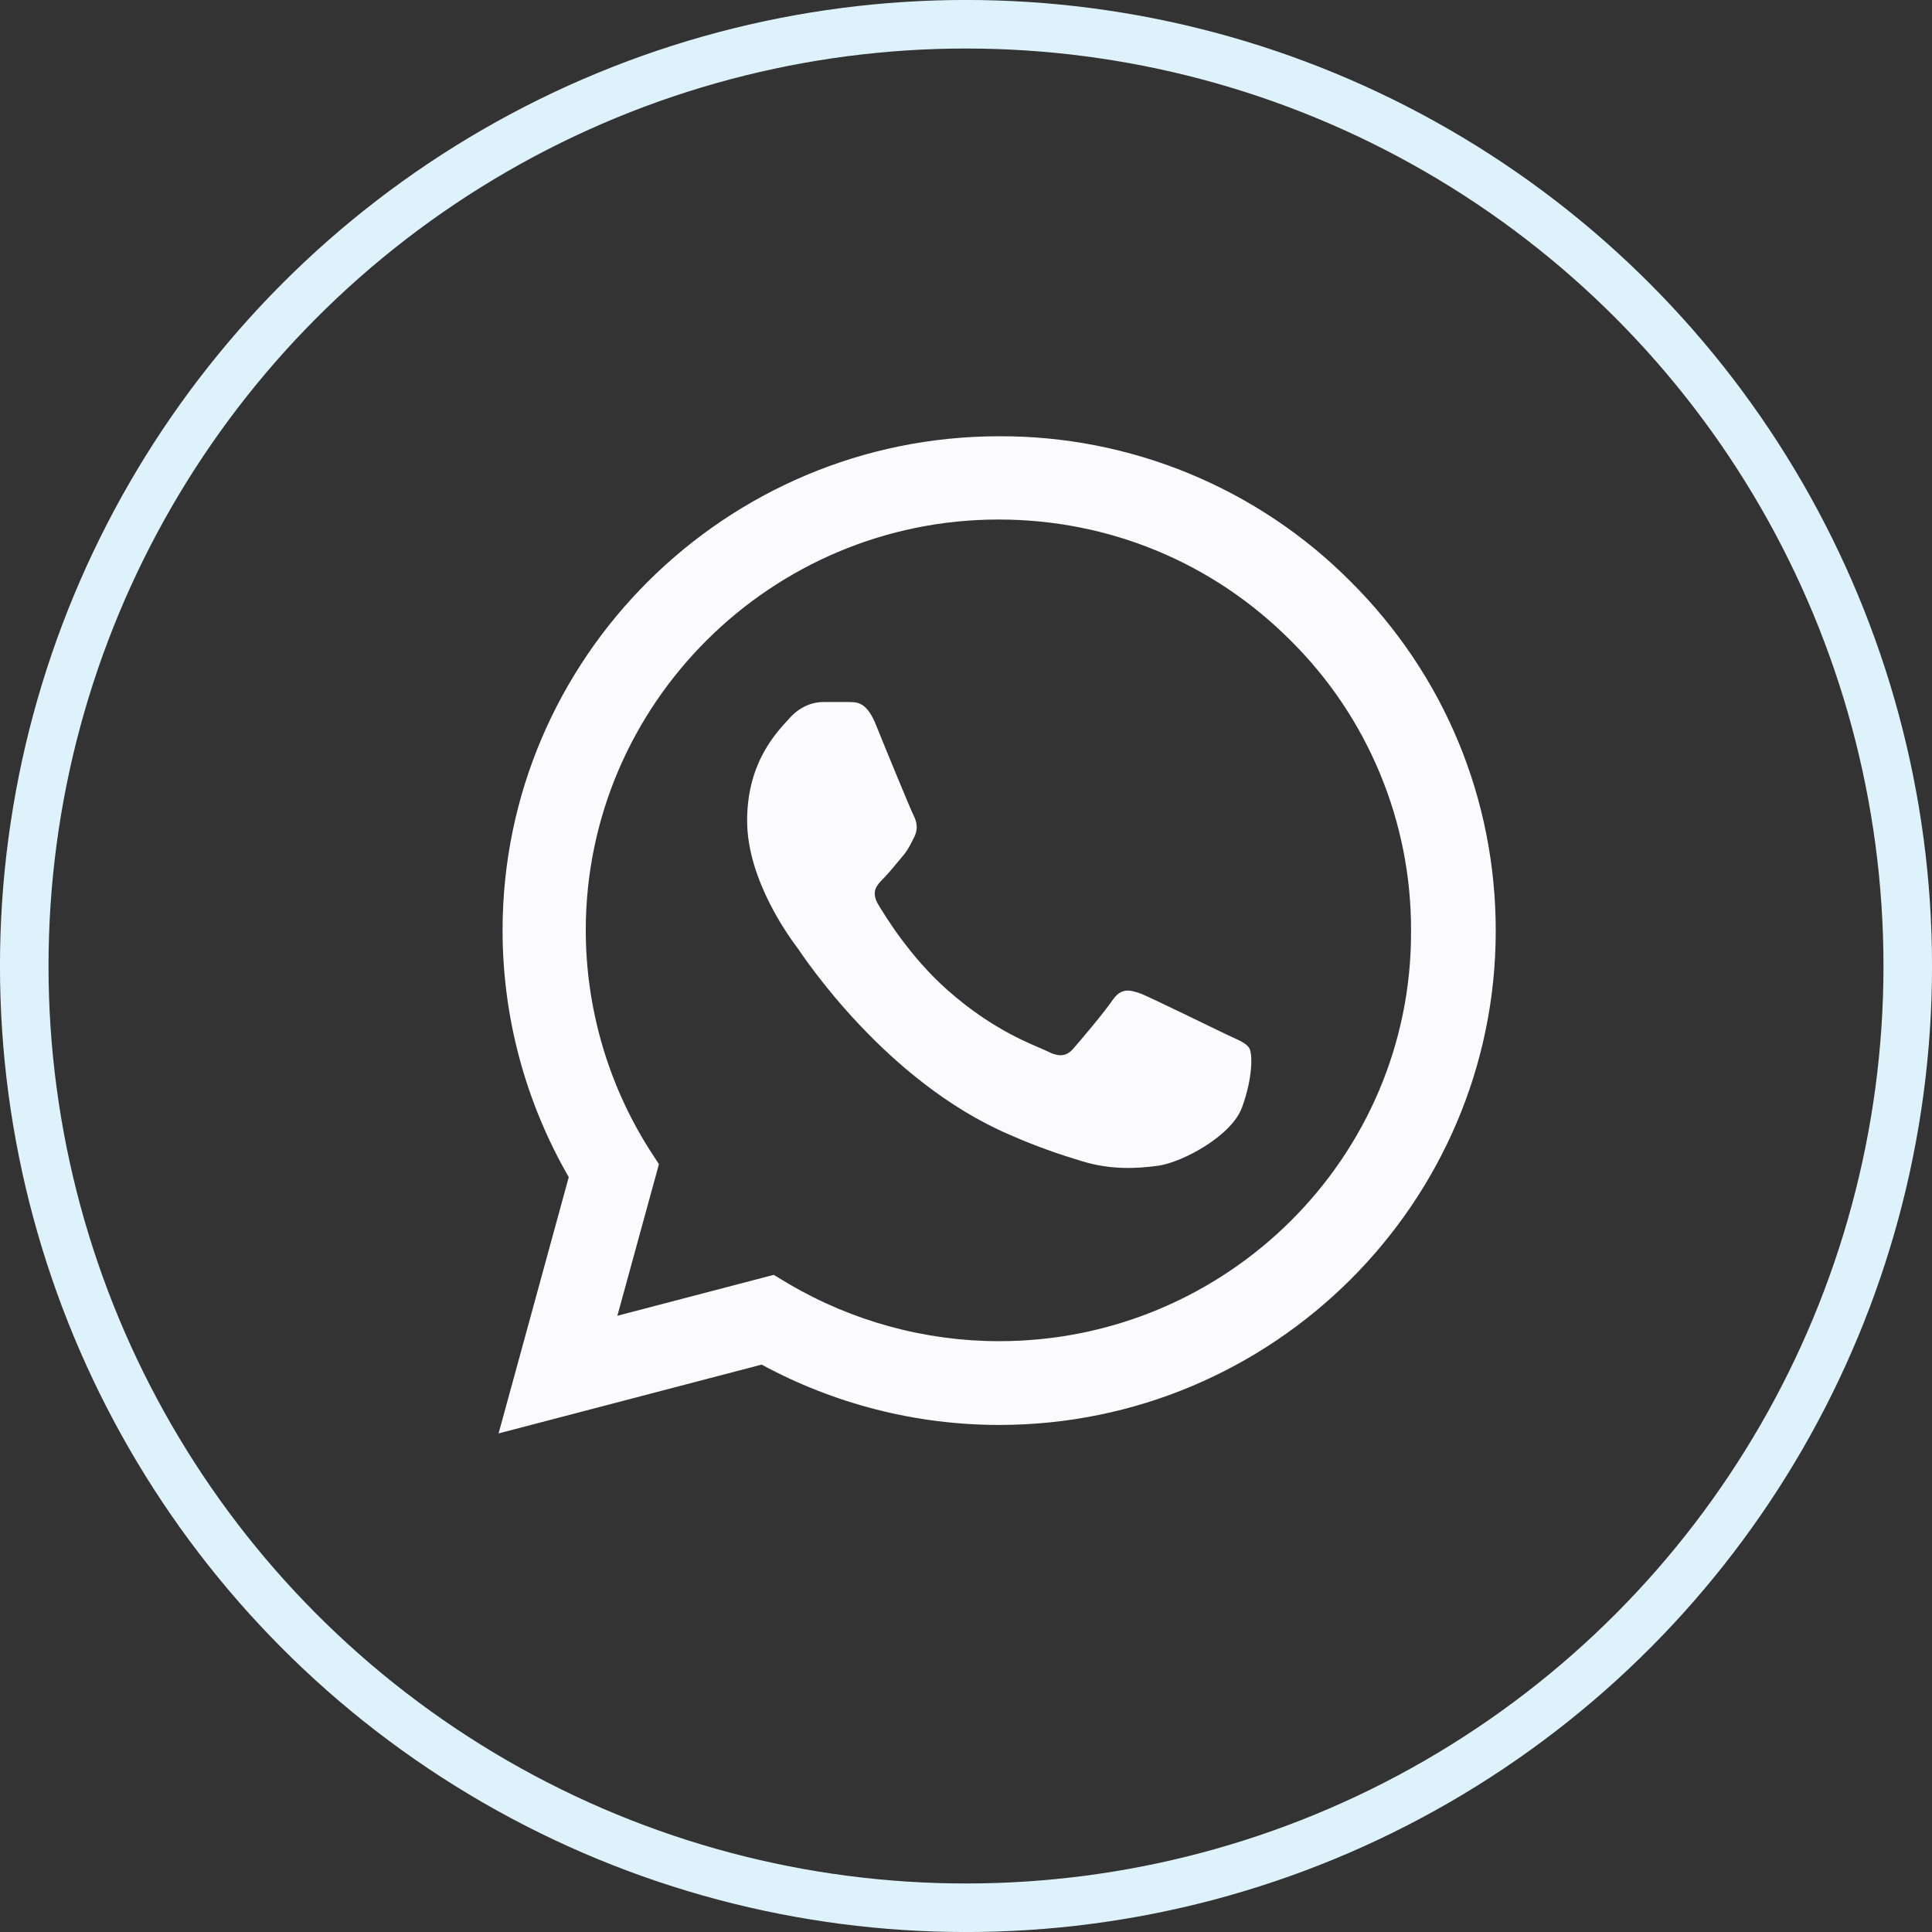 <?xml version="1.0" encoding="UTF-8"?> <svg xmlns="http://www.w3.org/2000/svg" width="31" height="31" viewBox="0 0 31 31" fill="none"><rect x="0" y="0" width="31" height="31" fill="#333333" stroke="none"/> <circle cx="15.5" cy="15.5" r="15.111" stroke="#DEF2FB" stroke-width="0.779"></circle> <path d="M21.668 9.328C20.931 8.587 20.053 8 19.085 7.6C18.118 7.2 17.08 6.996 16.032 7C11.642 7 8.064 10.56 8.064 14.928C8.064 16.328 8.434 17.688 9.126 18.888L8 23L12.221 21.896C13.387 22.528 14.697 22.864 16.032 22.864C20.422 22.864 24 19.304 24 14.936C24 12.816 23.172 10.824 21.668 9.328ZM16.032 21.52C14.842 21.52 13.676 21.2 12.655 20.6L12.414 20.456L9.906 21.112L10.573 18.68L10.412 18.432C9.751 17.382 9.4 16.167 9.399 14.928C9.399 11.296 12.374 8.336 16.024 8.336C17.793 8.336 19.457 9.024 20.703 10.272C21.321 10.883 21.81 11.61 22.142 12.411C22.475 13.211 22.644 14.07 22.641 14.936C22.657 18.568 19.682 21.52 16.032 21.52ZM19.666 16.592C19.465 16.496 18.484 16.016 18.308 15.944C18.123 15.88 17.994 15.848 17.857 16.04C17.721 16.24 17.343 16.688 17.23 16.816C17.118 16.952 16.997 16.968 16.796 16.864C16.595 16.768 15.952 16.552 15.196 15.88C14.601 15.352 14.207 14.704 14.086 14.504C13.974 14.304 14.07 14.2 14.175 14.096C14.263 14.008 14.376 13.864 14.472 13.752C14.569 13.64 14.609 13.552 14.673 13.424C14.738 13.288 14.706 13.176 14.657 13.08C14.609 12.984 14.207 12.008 14.046 11.608C13.885 11.224 13.717 11.272 13.596 11.264H13.21C13.073 11.264 12.864 11.312 12.679 11.512C12.502 11.712 11.988 12.192 11.988 13.168C11.988 14.144 12.704 15.088 12.8 15.216C12.896 15.352 14.207 17.352 16.201 18.208C16.675 18.416 17.045 18.536 17.335 18.624C17.809 18.776 18.243 18.752 18.589 18.704C18.975 18.648 19.771 18.224 19.932 17.76C20.101 17.296 20.101 16.904 20.044 16.816C19.988 16.728 19.867 16.688 19.666 16.592Z" fill="#FBFBFD"></path> </svg> 
